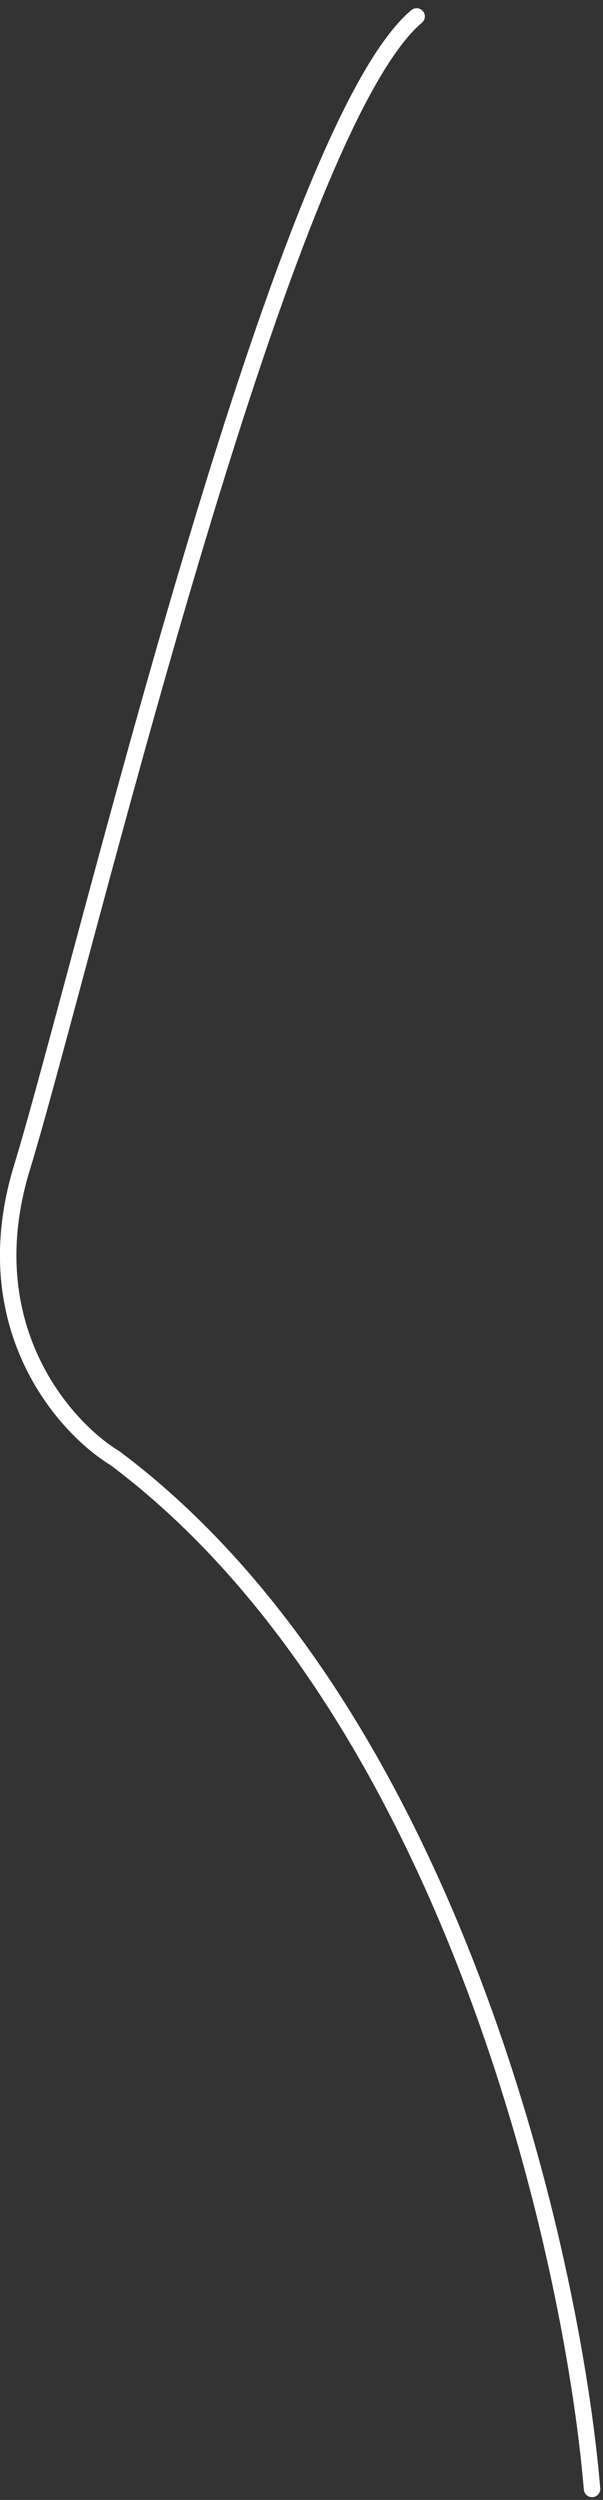 <?xml version="1.0" encoding="UTF-8"?> <svg xmlns="http://www.w3.org/2000/svg" width="55" height="228" viewBox="0 0 55 228" fill="none"><rect x="0" y="0" width="55" height="228" fill="#333333" stroke="none"/> <path d="M54 227C52.167 205.167 40.9 155.8 10.5 133C5.833 130.167 -2.4 120.9 2 106.5C7.5 88.5 25.5 12 38 1.5" stroke="white" stroke-width="1.5" stroke-linecap="round" stroke-linejoin="round"></path> </svg> 